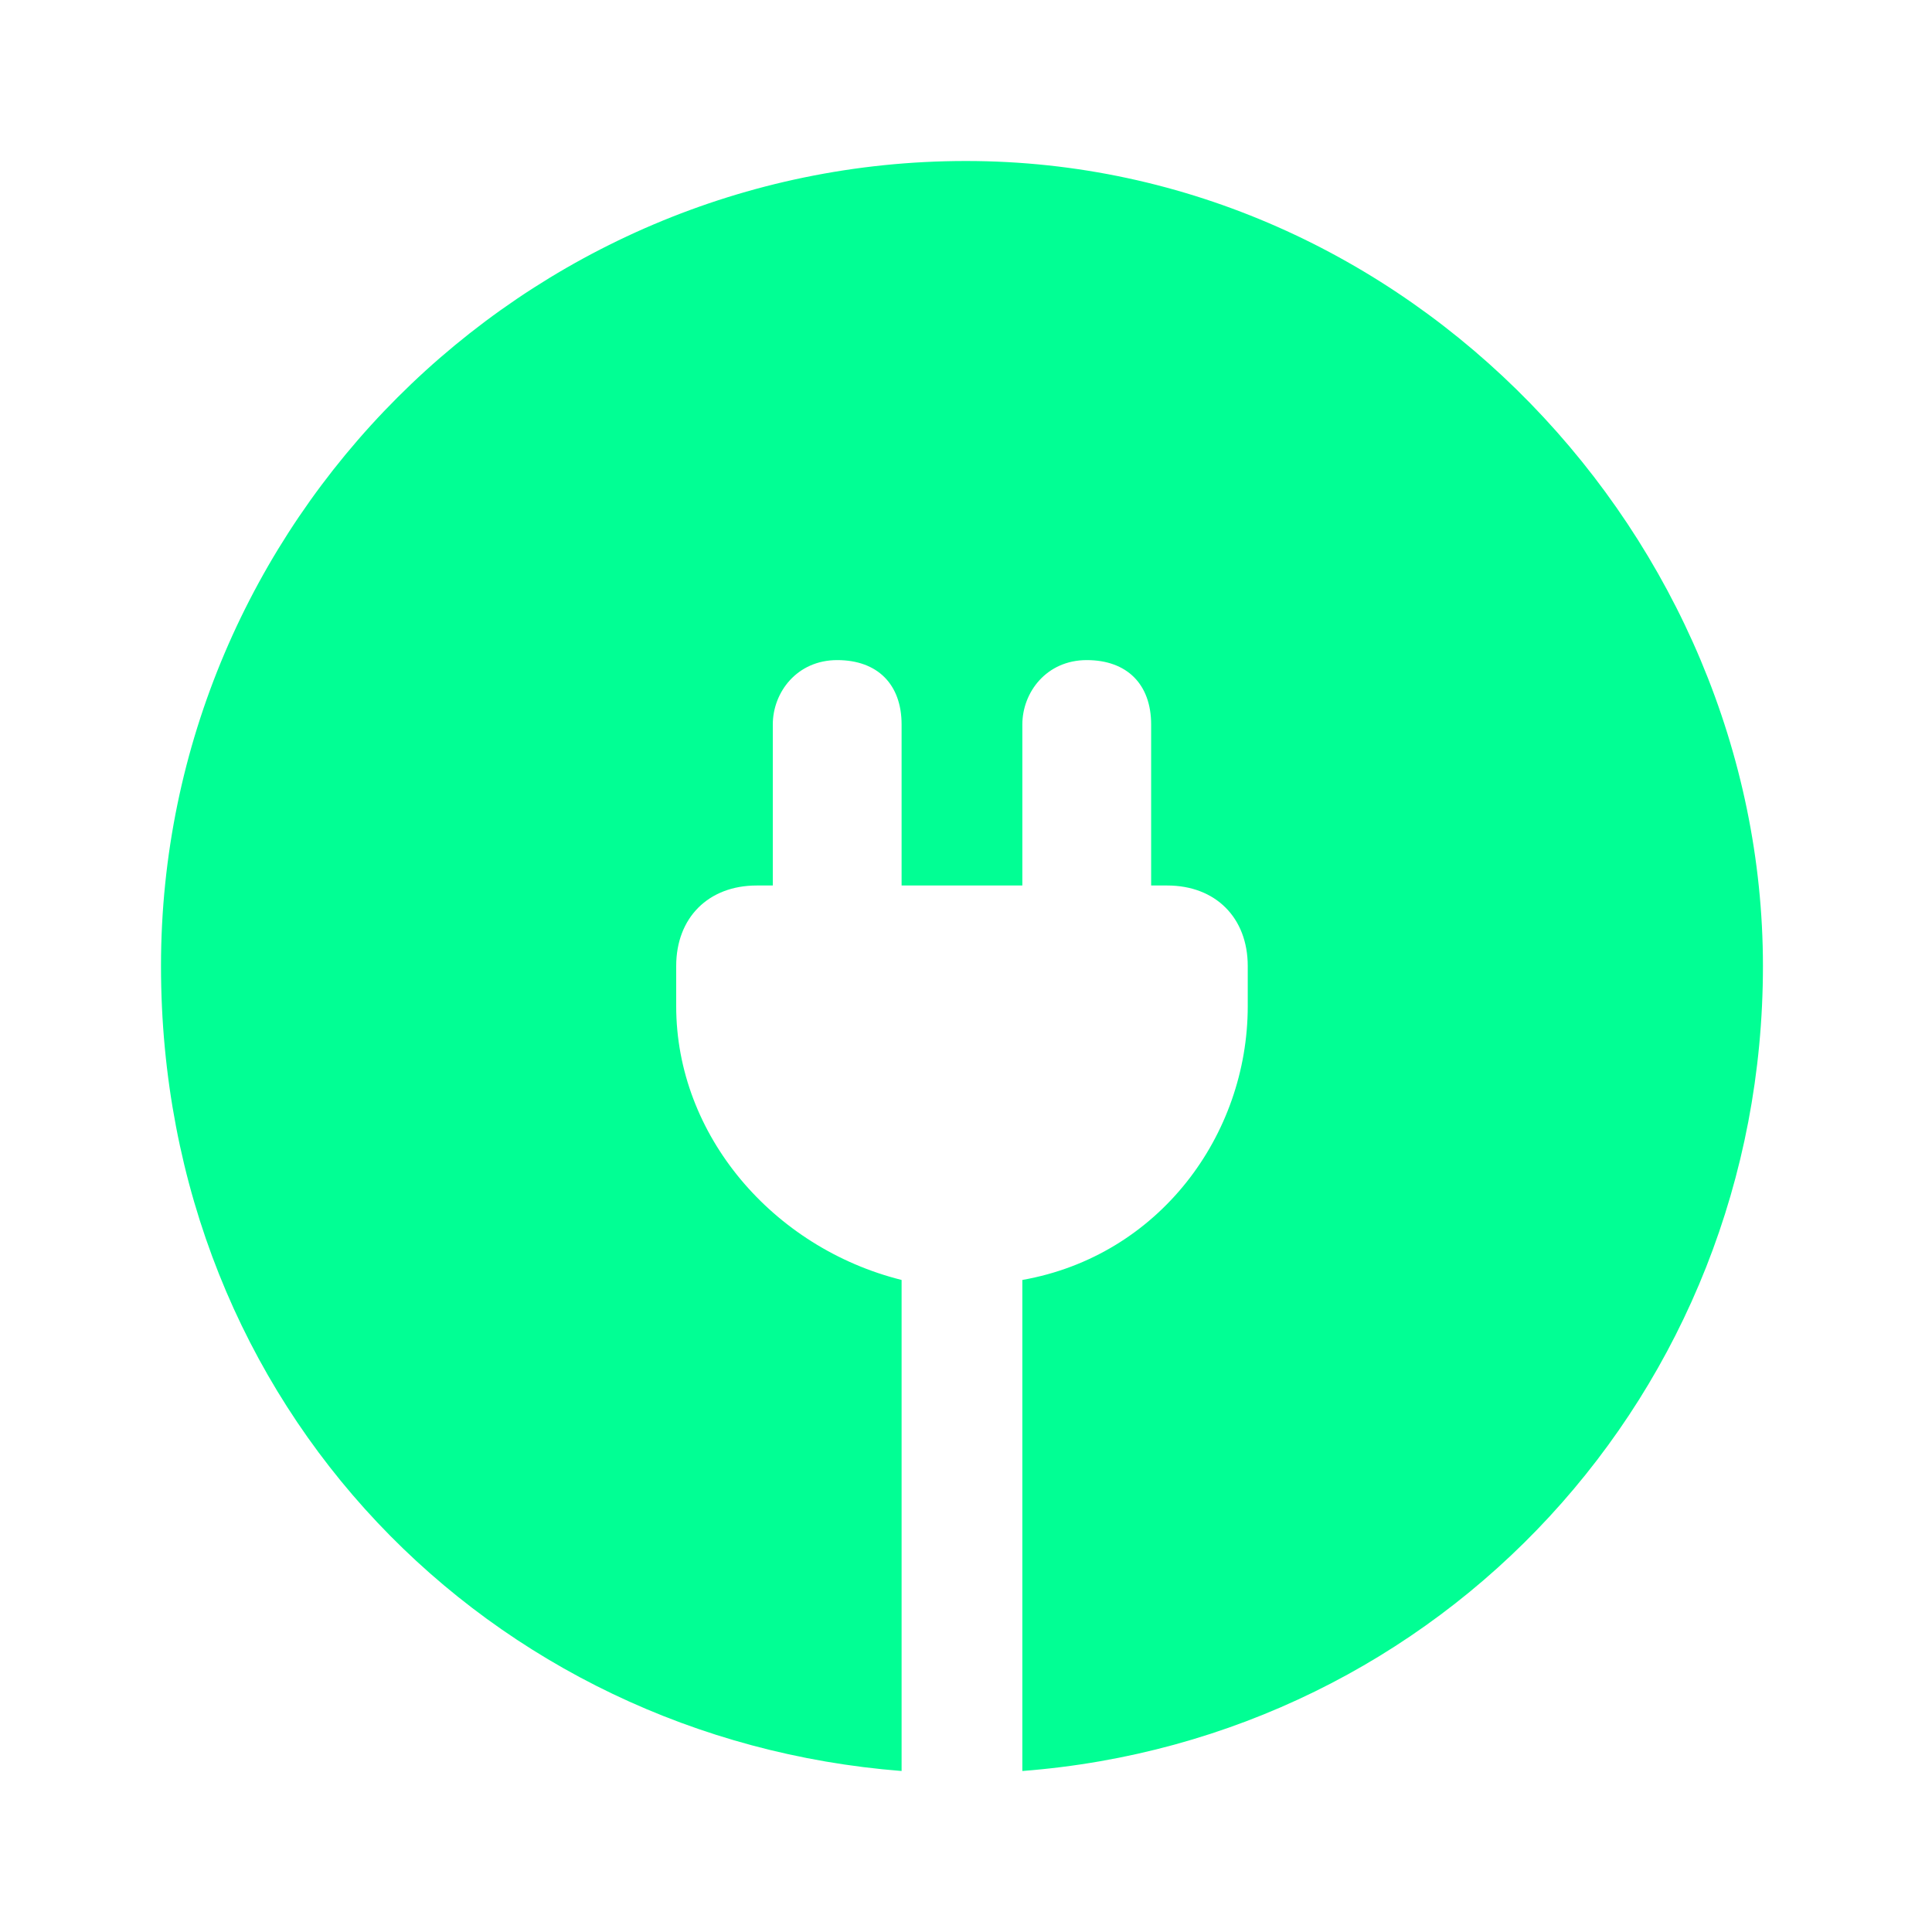 <?xml version="1.0" encoding="UTF-8"?>
<svg id="Capa_1" xmlns="http://www.w3.org/2000/svg" version="1.1" viewBox="0 0 24 24">
  <!-- Generator: Adobe Illustrator 29.5.1, SVG Export Plug-In . SVG Version: 2.1.0 Build 141)  -->
  <defs>
    <style>
      .st0 {
        fill: #01ff94;
      }
    </style>
  </defs>
  <path class="st0" d="M12,2C6.5,2,2,6.5,2,12s4.1,9.6,9.2,10v-6.1c-1.6-.4-2.8-1.8-2.8-3.4v-.5c0-.6.4-1,1-1,0,0,0,0,0,0h.2v-2c0-.4.3-.8.8-.8s.8.3.8.8h0v2h1.5v-2c0-.4.3-.8.8-.8s.8.3.8.8h0v2h.2c.6,0,1,.4,1,1,0,0,0,0,0,0v.5c0,1.6-1.1,3.1-2.8,3.4v6.1c5.2-.4,9.2-4.7,9.2-10S17.5,2,12,2"/>
</svg>